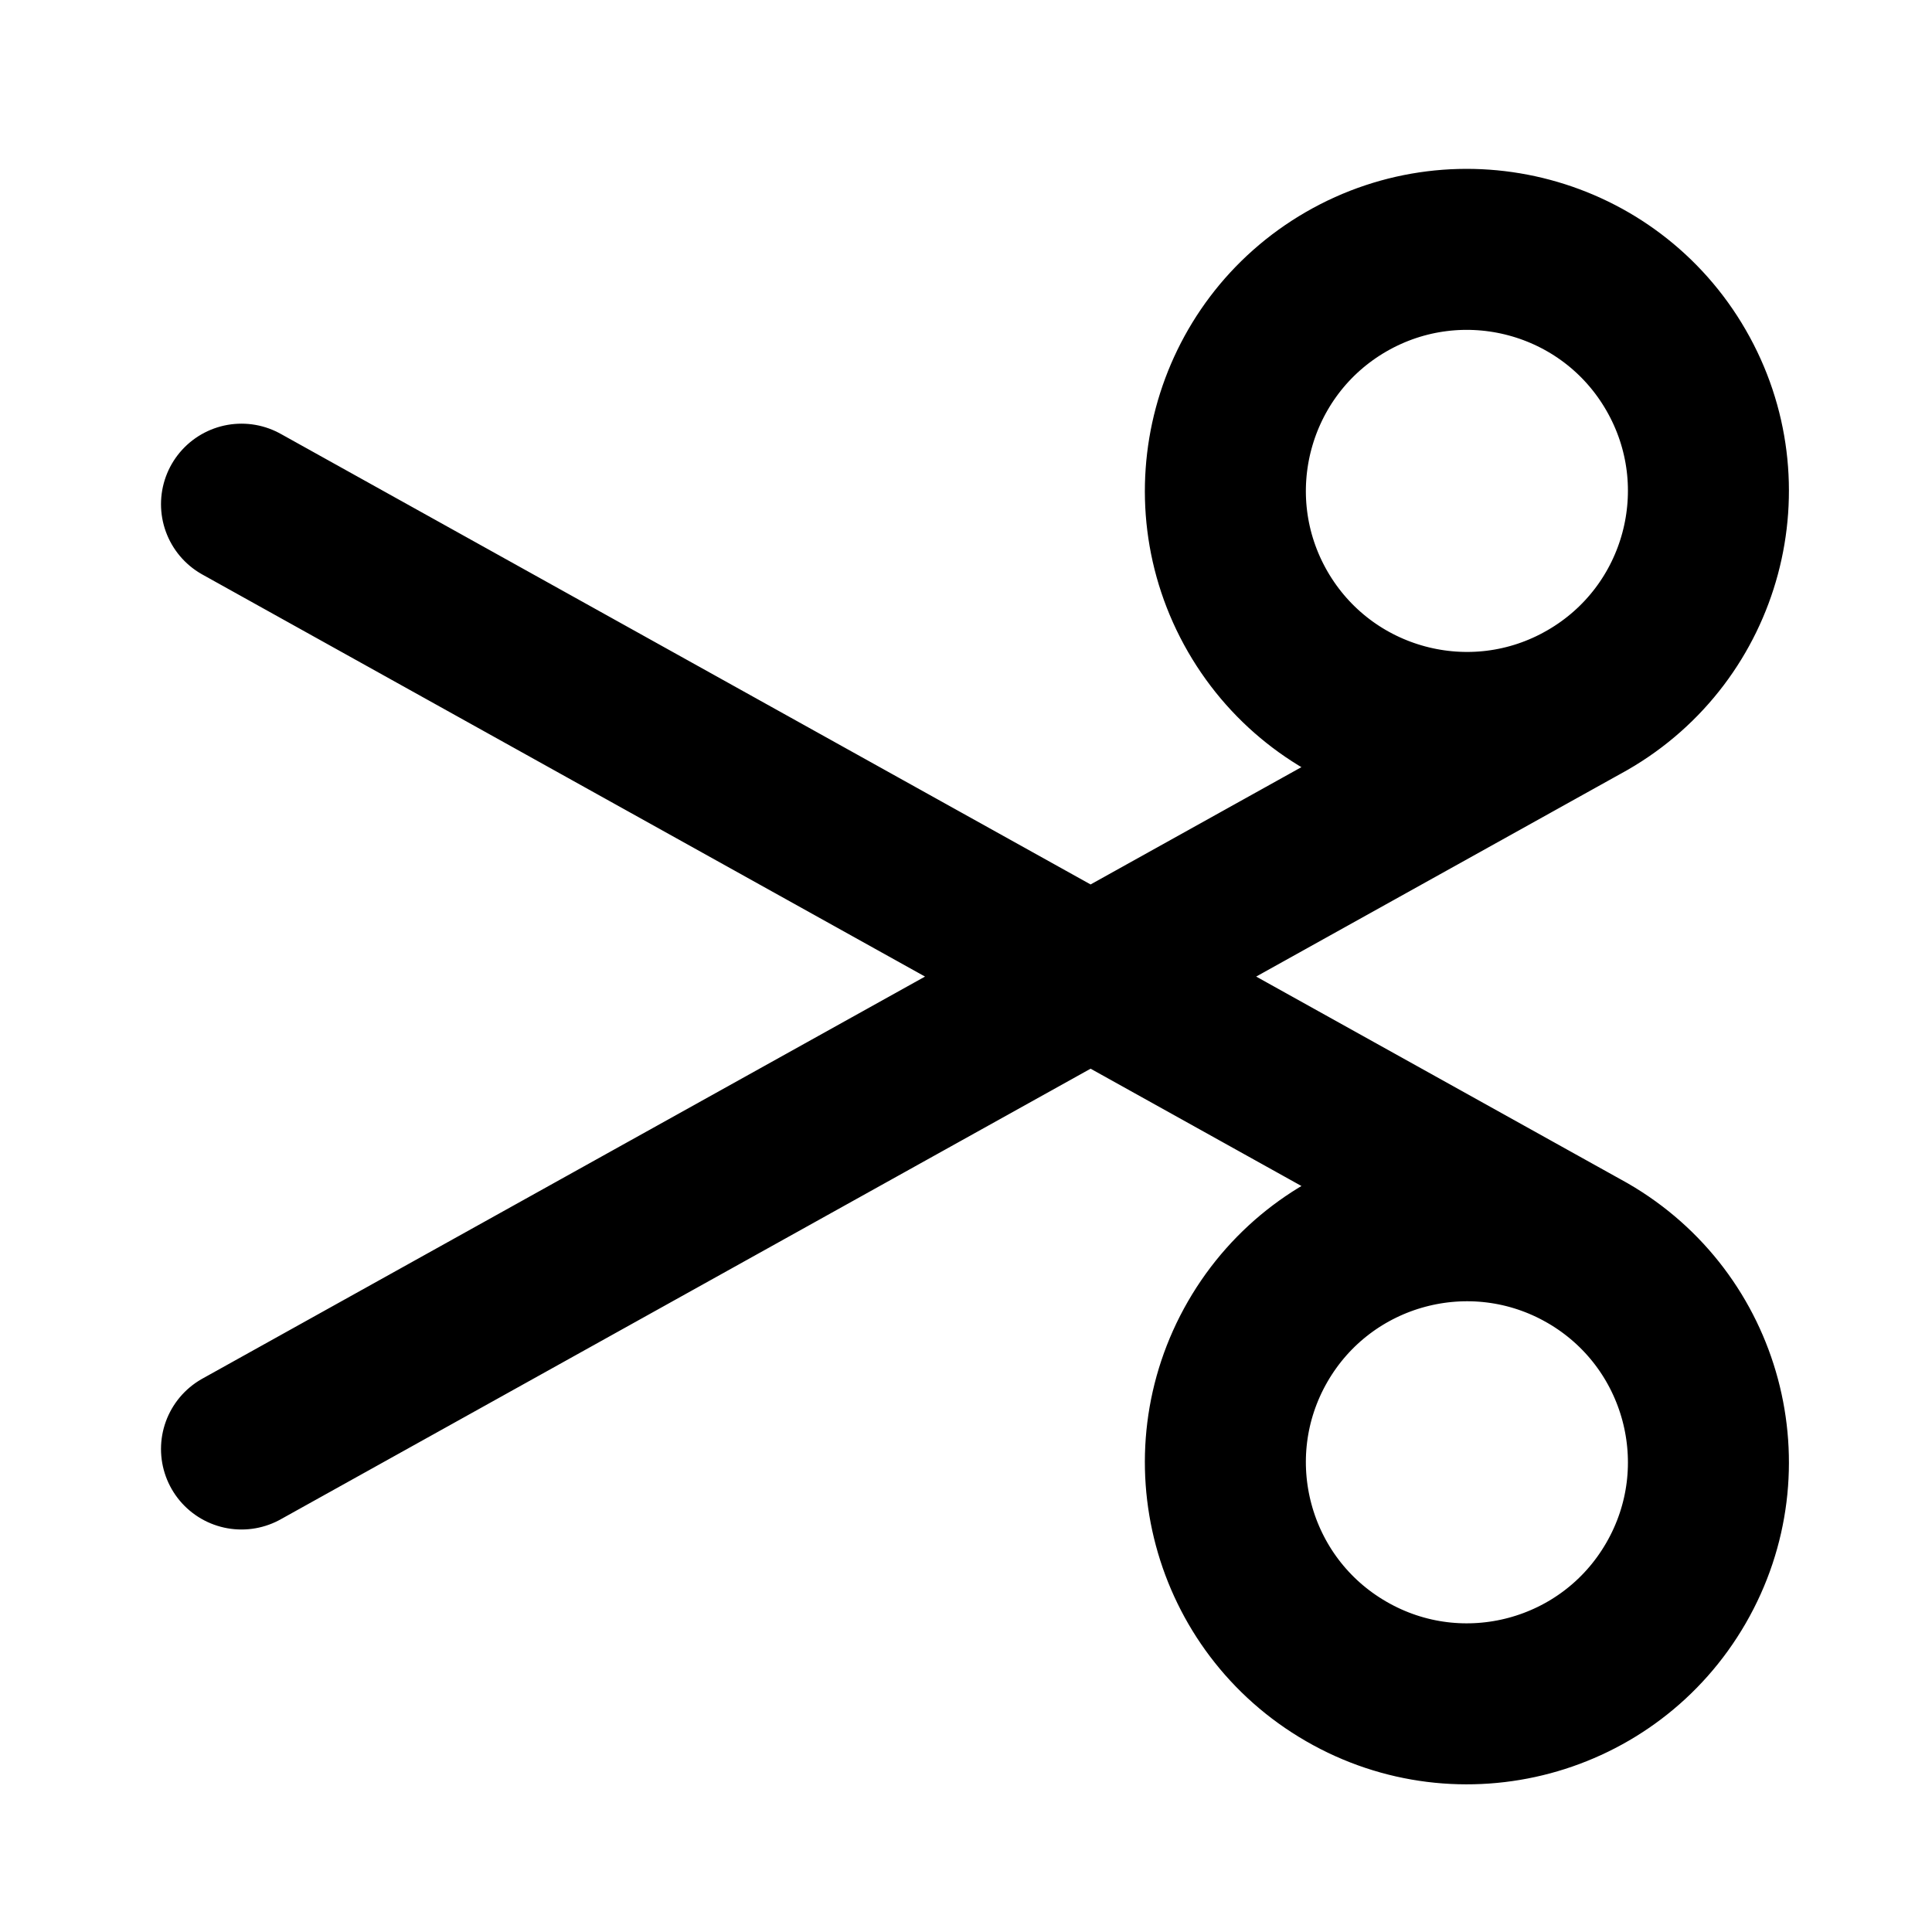 <?xml version="1.0" encoding="utf-8"?><!-- Скачано с сайта svg4.ru / Downloaded from svg4.ru -->
<svg width="800px" height="800px" viewBox="0 0 24 24" fill="none" xmlns="http://www.w3.org/2000/svg">
<path d="M19.722 8.696C21.157 7.868 21.649 6.033 20.82 4.598C19.992 3.163 18.157 2.672 16.722 3.5C15.288 4.329 14.796 6.163 15.624 7.598C16.453 9.033 18.288 9.525 19.722 8.696ZM19.722 8.696L3 18M19.723 15.567C21.157 16.396 21.649 18.23 20.82 19.665C19.992 21.1 18.157 21.592 16.723 20.763C15.288 19.935 14.796 18.1 15.624 16.665C16.453 15.23 18.288 14.739 19.723 15.567ZM19.723 15.567L3 6.263" stroke="#000000" stroke-width="2" stroke-linecap="round" stroke-linejoin="round"/>
</svg>